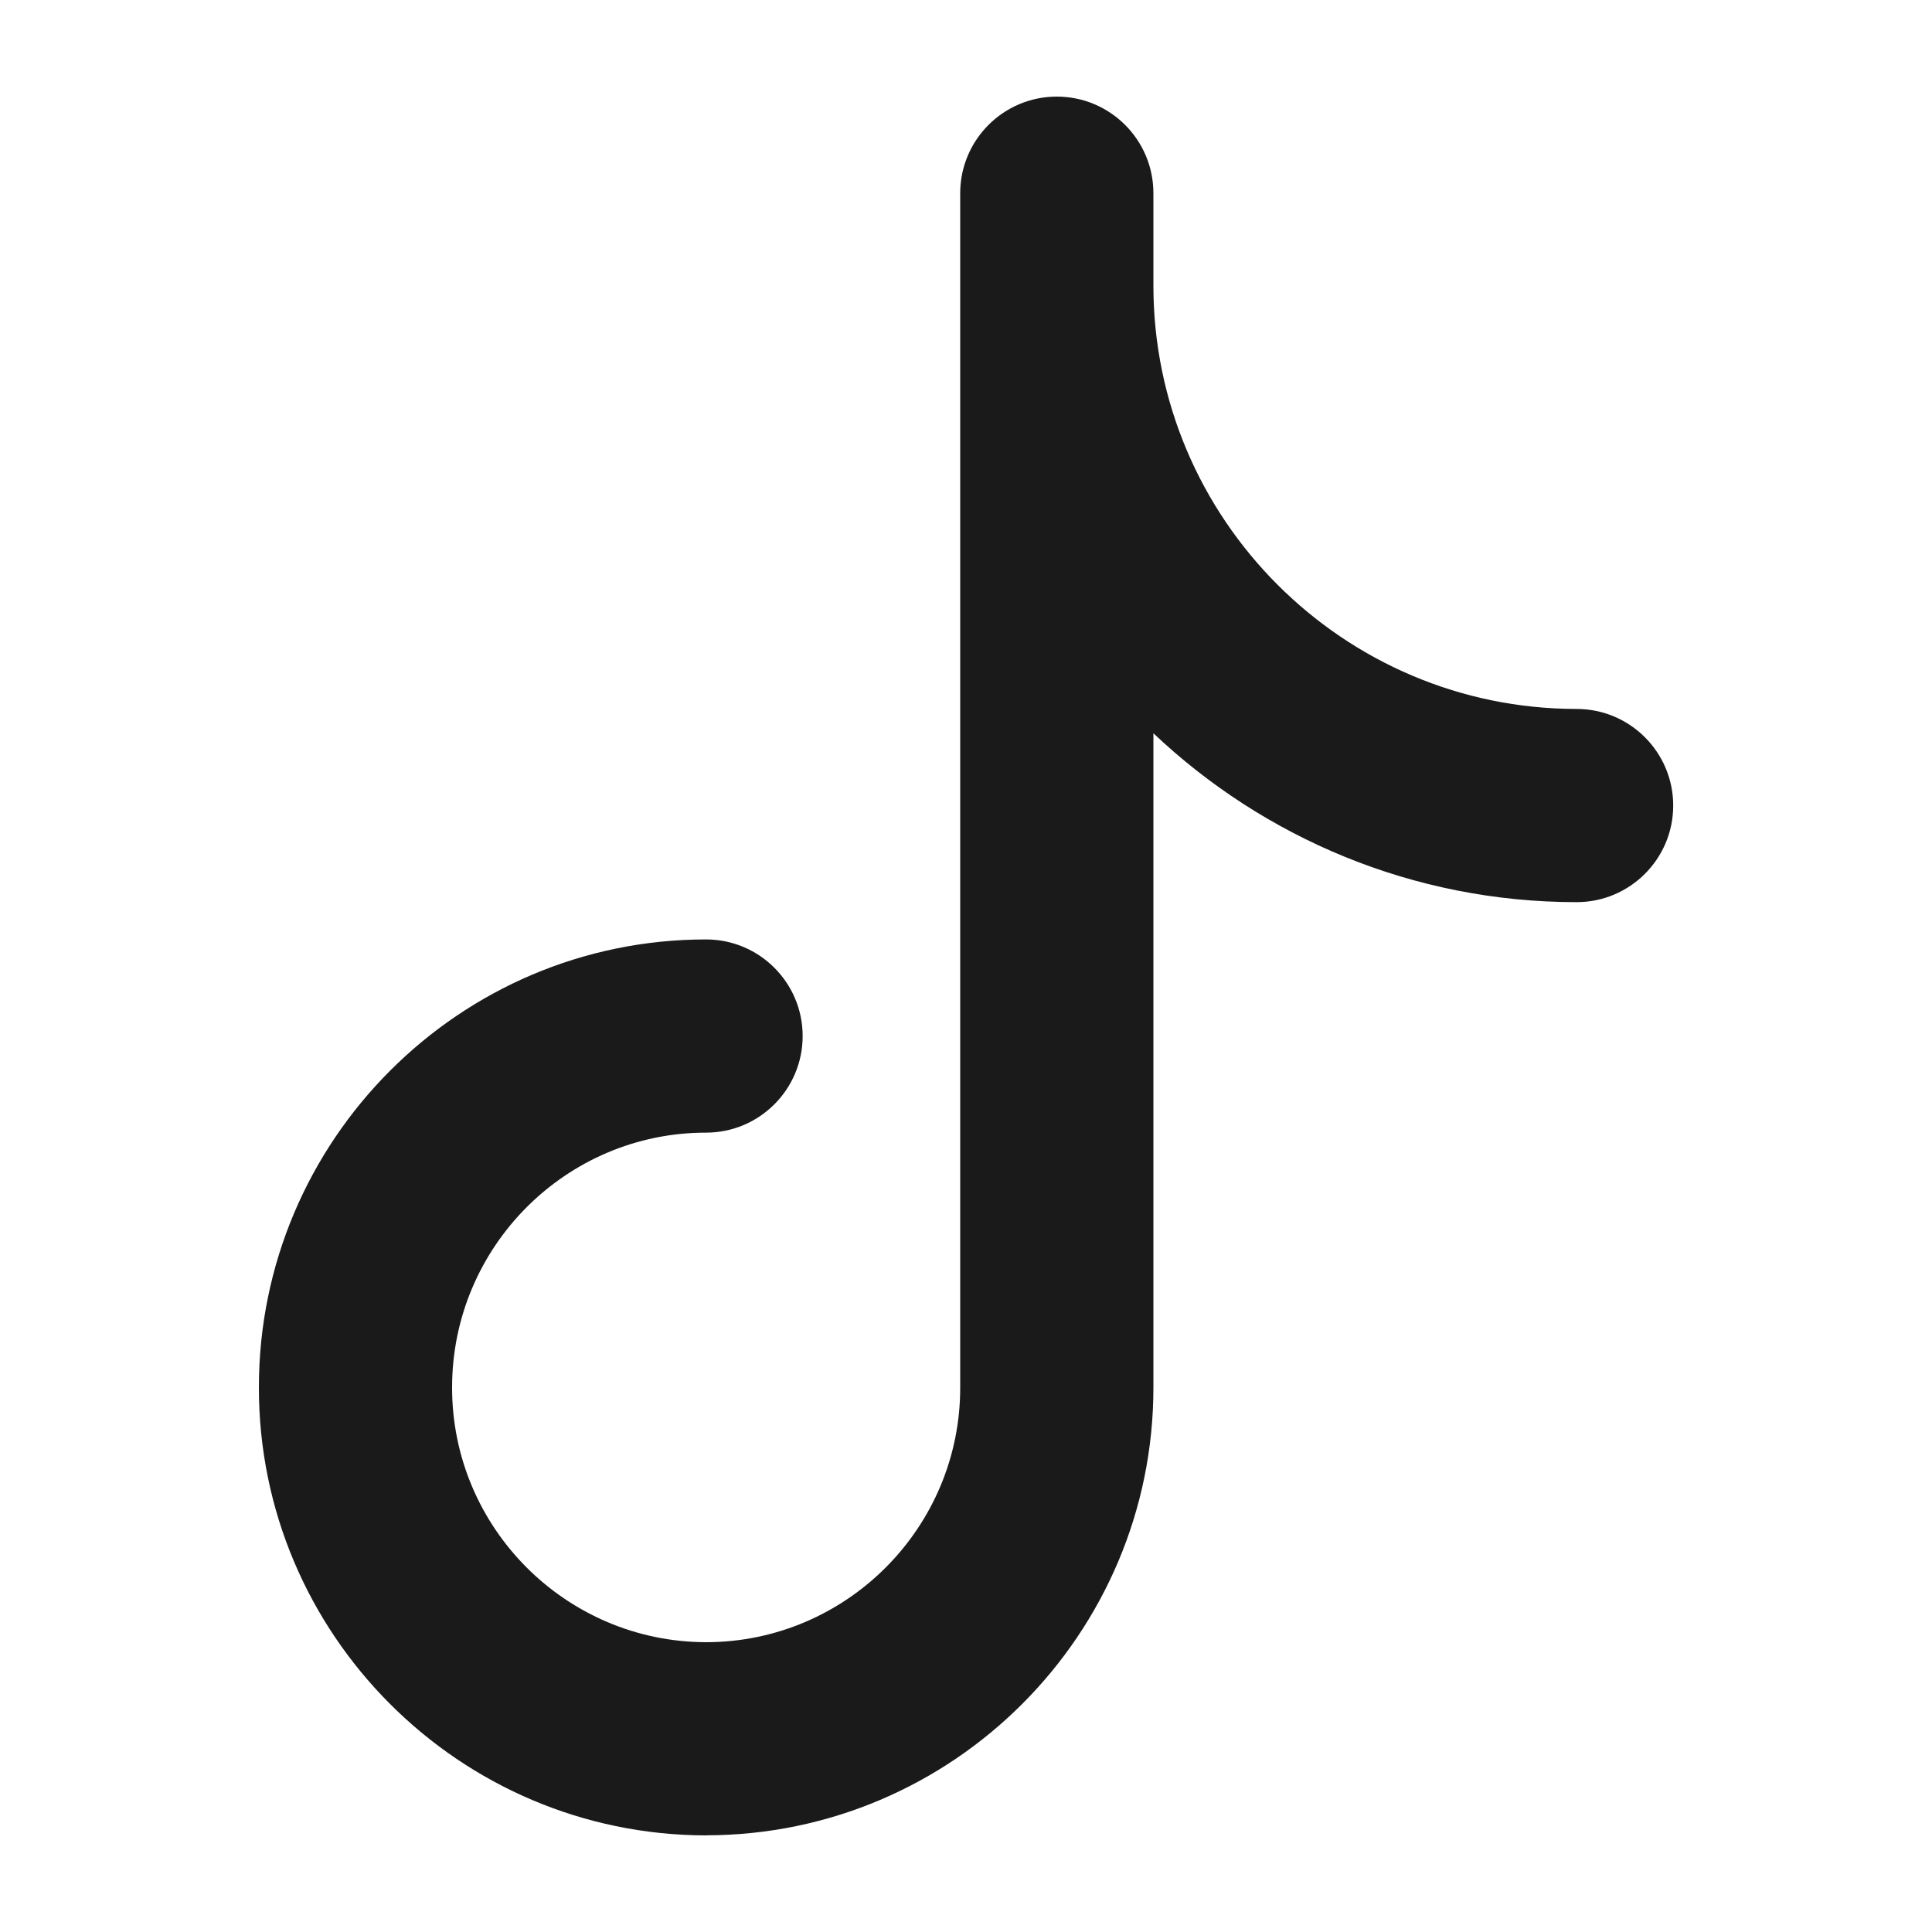 <?xml version="1.0" encoding="UTF-8"?>
<svg id="Layer_1" xmlns="http://www.w3.org/2000/svg" viewBox="0 0 200 200">
  <defs>
    <style>
      .cls-1 {
        fill: #1a1a1a;
      }
    </style>
  </defs>
  <path class="cls-1" d="M73.1,190c-25.57-.04-46.33-20.85-46.3-46.39,0-25.56,20.77-46.36,46.29-46.36,5.52,0,10,4.48,10,10s-4.48,10-10,10c-14.5,0-26.29,11.83-26.29,26.37-.02,14.53,11.79,26.36,26.31,26.38,14.5-.02,26.31-11.84,26.29-26.37V20c0-5.52,4.48-10,10-10s10,4.48,10,10v9.58c.01,24.15,19.67,43.8,43.81,43.81,5.52,0,10,4.48,10,10,0,5.52-4.48,10-10,10h0c-16.94,0-32.37-6.66-43.81-17.48v67.68h0c.03,25.56-20.74,46.37-46.29,46.4Z"/>
</svg>